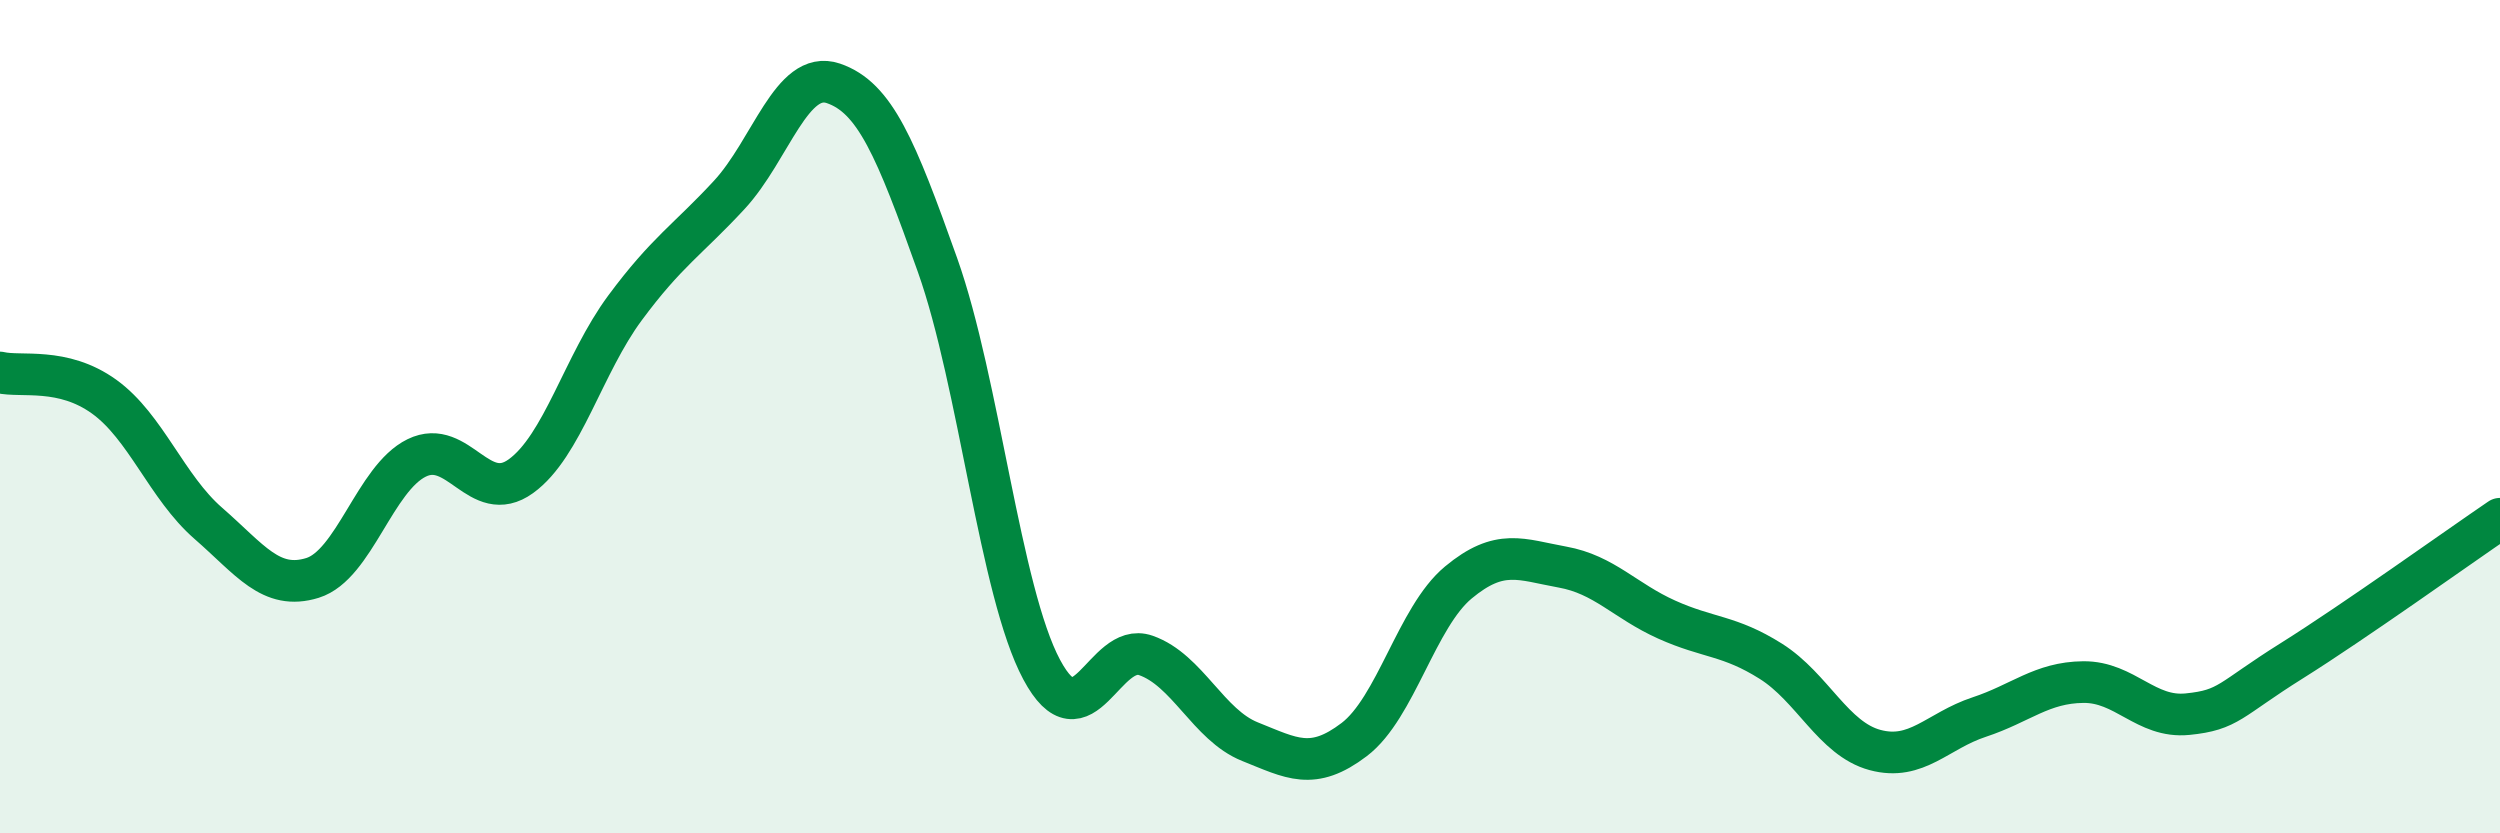 
    <svg width="60" height="20" viewBox="0 0 60 20" xmlns="http://www.w3.org/2000/svg">
      <path
        d="M 0,8.94 C 0.5,9.06 1.5,8.8 2.5,9.52 C 3.5,10.24 4,11.69 5,12.56 C 6,13.43 6.5,14.18 7.5,13.87 C 8.5,13.56 9,11.48 10,10.99 C 11,10.5 11.5,12.15 12.5,11.43 C 13.5,10.71 14,8.74 15,7.39 C 16,6.04 16.5,5.76 17.5,4.68 C 18.5,3.6 19,1.66 20,2 C 21,2.34 21.5,3.55 22.5,6.36 C 23.5,9.17 24,14.2 25,16.07 C 26,17.94 26.5,15.38 27.5,15.73 C 28.5,16.08 29,17.4 30,17.8 C 31,18.2 31.5,18.51 32.5,17.75 C 33.5,16.99 34,14.81 35,13.98 C 36,13.15 36.5,13.43 37.5,13.61 C 38.5,13.79 39,14.42 40,14.87 C 41,15.32 41.5,15.24 42.5,15.87 C 43.5,16.5 44,17.73 45,18 C 46,18.27 46.5,17.54 47.5,17.21 C 48.5,16.88 49,16.38 50,16.37 C 51,16.36 51.5,17.24 52.5,17.14 C 53.5,17.04 53.5,16.8 55,15.86 C 56.5,14.92 59,13.13 60,12.45L60 20L0 20Z"
        fill="#008740"
        opacity="0.1"
        stroke-linecap="round"
        stroke-linejoin="round"
      />
      <path
        d="M 0,8.94 C 0.5,9.06 1.5,8.8 2.5,9.52 C 3.5,10.24 4,11.69 5,12.56 C 6,13.43 6.5,14.18 7.5,13.87 C 8.5,13.56 9,11.48 10,10.99 C 11,10.5 11.5,12.15 12.5,11.43 C 13.5,10.71 14,8.74 15,7.39 C 16,6.04 16.5,5.76 17.5,4.68 C 18.5,3.6 19,1.66 20,2 C 21,2.34 21.5,3.55 22.5,6.36 C 23.5,9.17 24,14.2 25,16.07 C 26,17.94 26.5,15.38 27.5,15.73 C 28.5,16.08 29,17.4 30,17.8 C 31,18.2 31.5,18.51 32.5,17.75 C 33.5,16.99 34,14.81 35,13.98 C 36,13.15 36.5,13.43 37.5,13.61 C 38.5,13.79 39,14.42 40,14.87 C 41,15.32 41.5,15.24 42.5,15.87 C 43.5,16.5 44,17.73 45,18 C 46,18.27 46.5,17.54 47.5,17.21 C 48.5,16.88 49,16.38 50,16.37 C 51,16.36 51.5,17.24 52.5,17.14 C 53.5,17.04 53.5,16.8 55,15.86 C 56.5,14.92 59,13.13 60,12.45"
        stroke="#008740"
        stroke-width="1"
        fill="none"
        stroke-linecap="round"
        stroke-linejoin="round"
      />
    </svg>
  